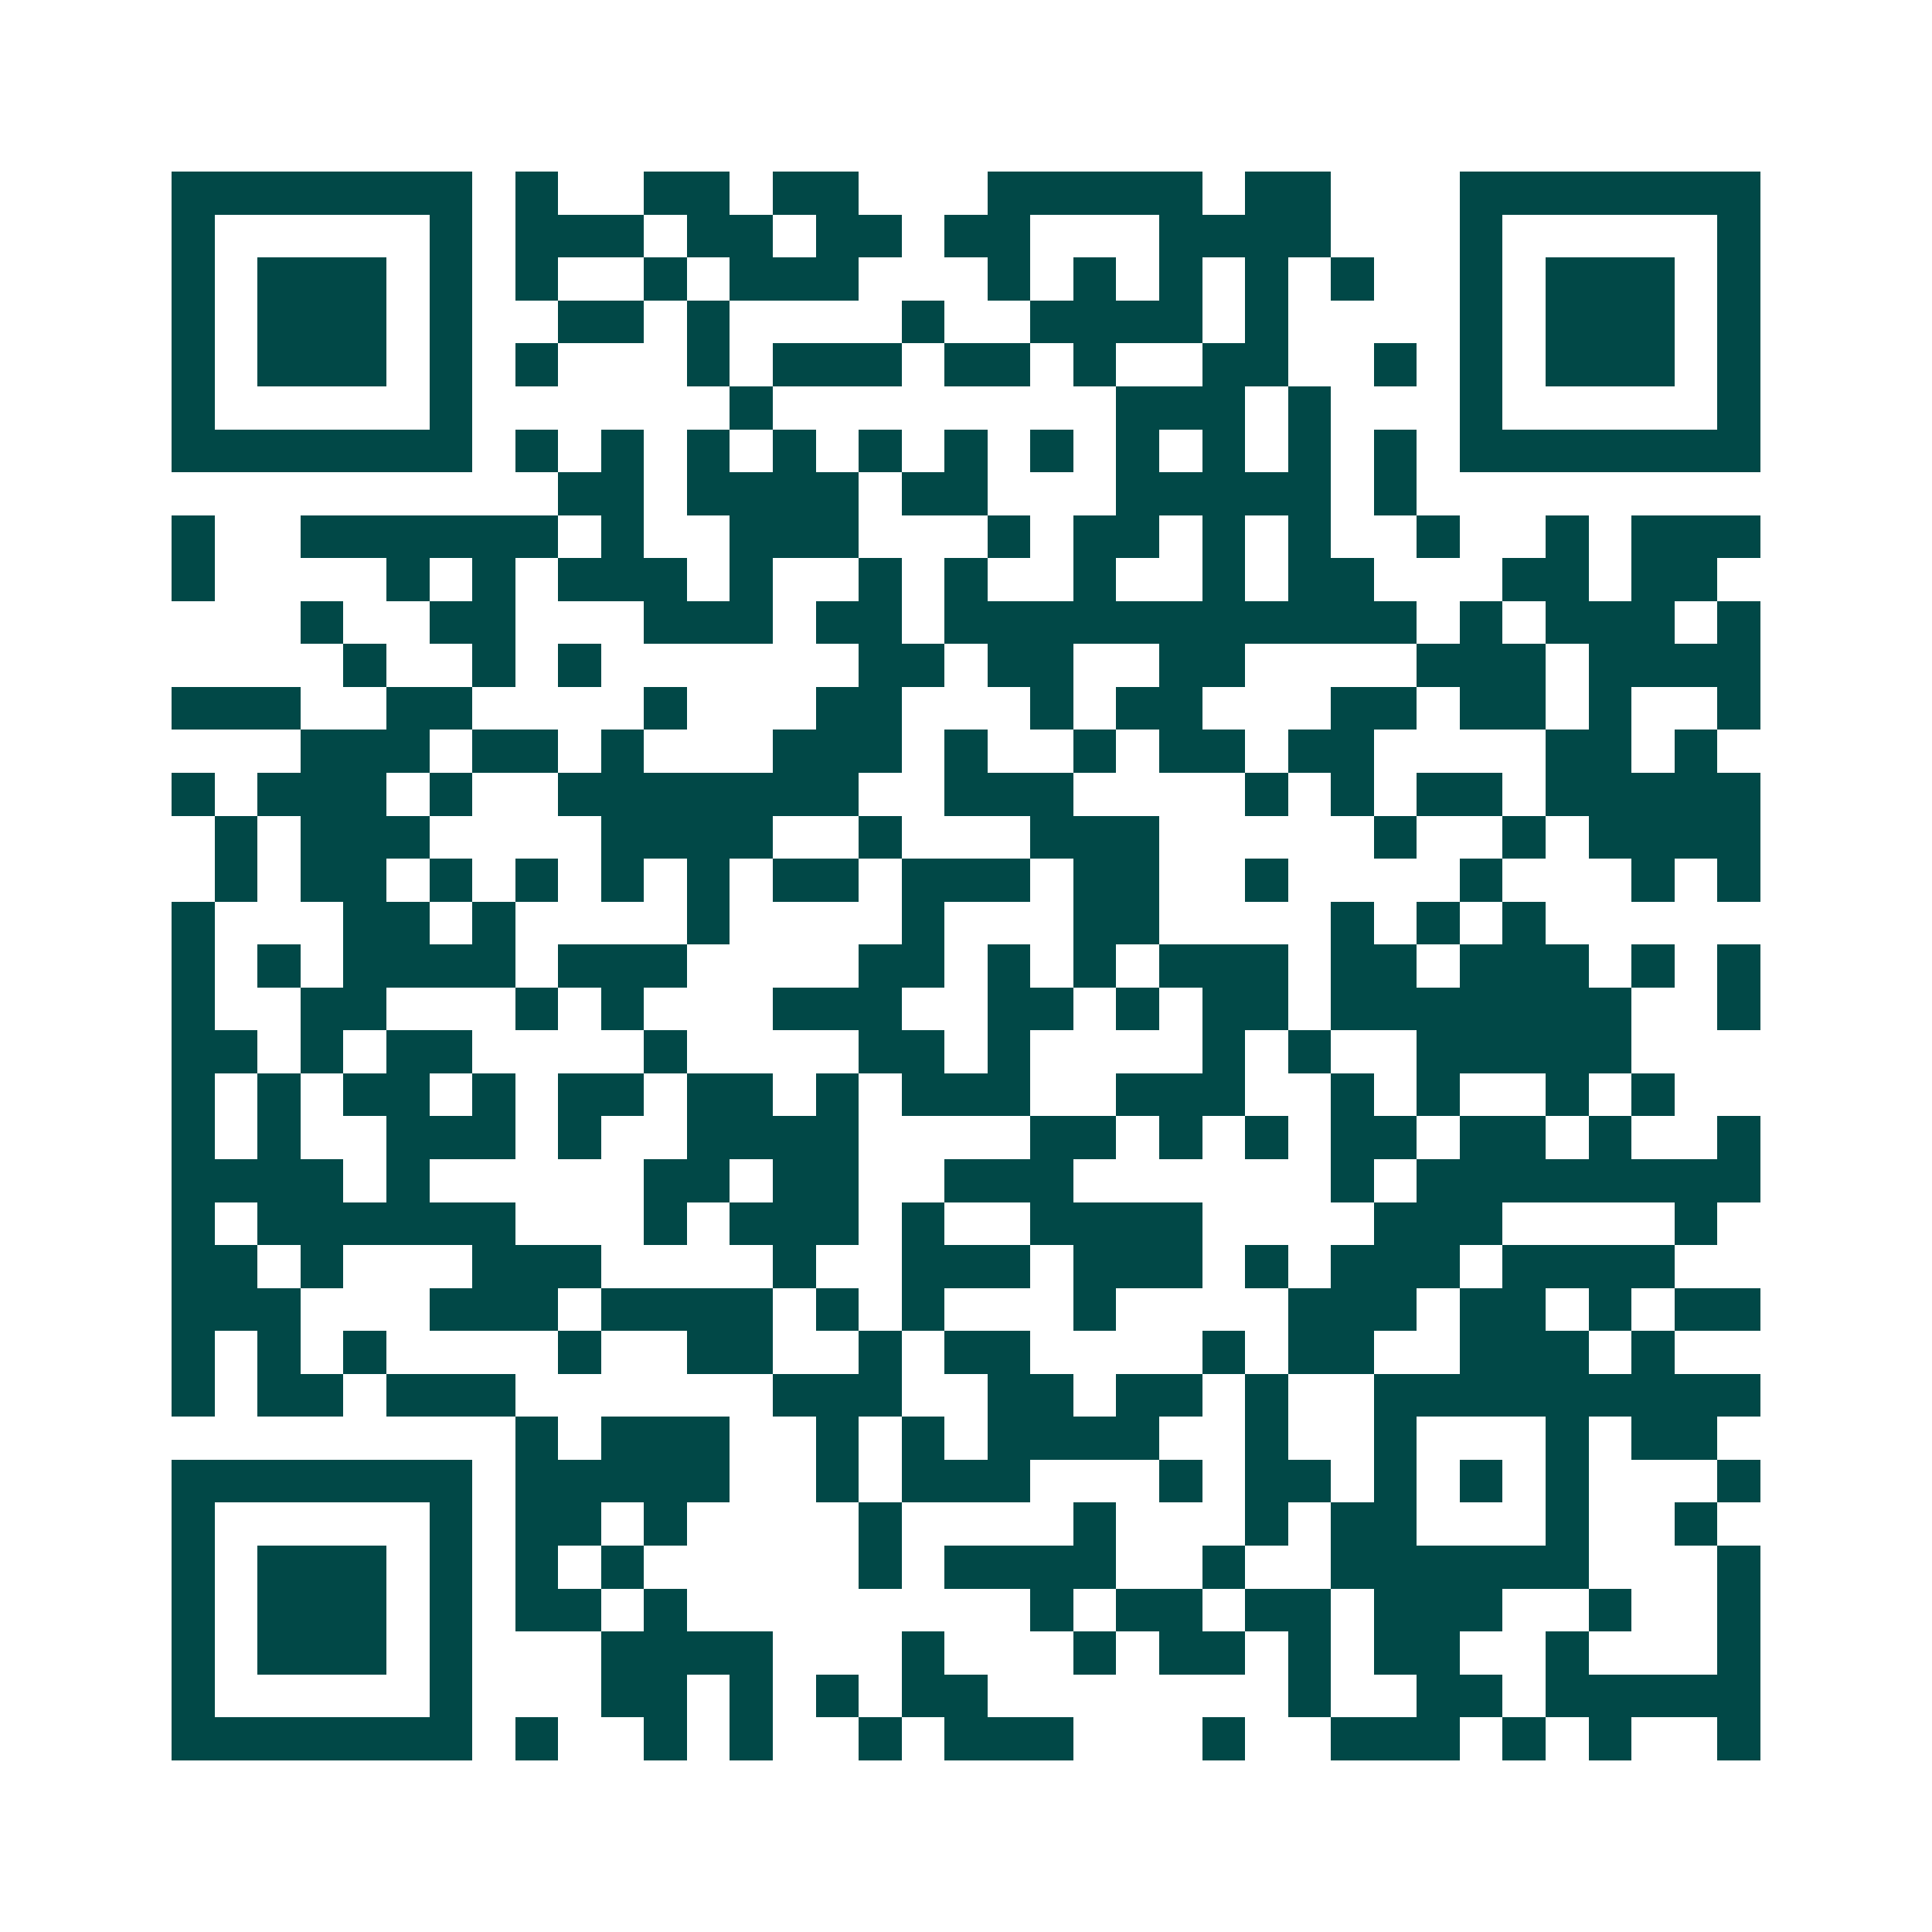 <svg xmlns="http://www.w3.org/2000/svg" width="200" height="200" viewBox="0 0 45 45" shape-rendering="crispEdges"><path fill="#ffffff" d="M0 0h45v45H0z"/><path stroke="#014847" d="M4 4.5h7m1 0h1m2 0h2m1 0h2m3 0h5m1 0h2m3 0h7M4 5.5h1m5 0h1m1 0h3m1 0h2m1 0h2m1 0h2m3 0h4m3 0h1m5 0h1M4 6.5h1m1 0h3m1 0h1m1 0h1m2 0h1m1 0h3m3 0h1m1 0h1m1 0h1m1 0h1m1 0h1m2 0h1m1 0h3m1 0h1M4 7.5h1m1 0h3m1 0h1m2 0h2m1 0h1m4 0h1m2 0h4m1 0h1m4 0h1m1 0h3m1 0h1M4 8.5h1m1 0h3m1 0h1m1 0h1m3 0h1m1 0h3m1 0h2m1 0h1m2 0h2m2 0h1m1 0h1m1 0h3m1 0h1M4 9.5h1m5 0h1m6 0h1m8 0h3m1 0h1m3 0h1m5 0h1M4 10.5h7m1 0h1m1 0h1m1 0h1m1 0h1m1 0h1m1 0h1m1 0h1m1 0h1m1 0h1m1 0h1m1 0h1m1 0h7M13 11.5h2m1 0h4m1 0h2m3 0h5m1 0h1M4 12.5h1m2 0h6m1 0h1m2 0h3m3 0h1m1 0h2m1 0h1m1 0h1m2 0h1m2 0h1m1 0h3M4 13.5h1m4 0h1m1 0h1m1 0h3m1 0h1m2 0h1m1 0h1m2 0h1m2 0h1m1 0h2m3 0h2m1 0h2M7 14.5h1m2 0h2m3 0h3m1 0h2m1 0h11m1 0h1m1 0h3m1 0h1M8 15.5h1m2 0h1m1 0h1m6 0h2m1 0h2m2 0h2m4 0h3m1 0h4M4 16.5h3m2 0h2m4 0h1m3 0h2m3 0h1m1 0h2m3 0h2m1 0h2m1 0h1m2 0h1M7 17.5h3m1 0h2m1 0h1m3 0h3m1 0h1m2 0h1m1 0h2m1 0h2m4 0h2m1 0h1M4 18.5h1m1 0h3m1 0h1m2 0h7m2 0h3m4 0h1m1 0h1m1 0h2m1 0h5M5 19.5h1m1 0h3m4 0h4m2 0h1m3 0h3m5 0h1m2 0h1m1 0h4M5 20.5h1m1 0h2m1 0h1m1 0h1m1 0h1m1 0h1m1 0h2m1 0h3m1 0h2m2 0h1m4 0h1m3 0h1m1 0h1M4 21.5h1m3 0h2m1 0h1m4 0h1m4 0h1m3 0h2m4 0h1m1 0h1m1 0h1M4 22.5h1m1 0h1m1 0h4m1 0h3m4 0h2m1 0h1m1 0h1m1 0h3m1 0h2m1 0h3m1 0h1m1 0h1M4 23.5h1m2 0h2m3 0h1m1 0h1m3 0h3m2 0h2m1 0h1m1 0h2m1 0h7m2 0h1M4 24.5h2m1 0h1m1 0h2m4 0h1m4 0h2m1 0h1m4 0h1m1 0h1m2 0h5M4 25.5h1m1 0h1m1 0h2m1 0h1m1 0h2m1 0h2m1 0h1m1 0h3m2 0h3m2 0h1m1 0h1m2 0h1m1 0h1M4 26.5h1m1 0h1m2 0h3m1 0h1m2 0h4m4 0h2m1 0h1m1 0h1m1 0h2m1 0h2m1 0h1m2 0h1M4 27.5h4m1 0h1m5 0h2m1 0h2m2 0h3m6 0h1m1 0h8M4 28.5h1m1 0h6m3 0h1m1 0h3m1 0h1m2 0h4m4 0h3m4 0h1M4 29.5h2m1 0h1m3 0h3m4 0h1m2 0h3m1 0h3m1 0h1m1 0h3m1 0h4M4 30.5h3m3 0h3m1 0h4m1 0h1m1 0h1m3 0h1m4 0h3m1 0h2m1 0h1m1 0h2M4 31.5h1m1 0h1m1 0h1m4 0h1m2 0h2m2 0h1m1 0h2m4 0h1m1 0h2m2 0h3m1 0h1M4 32.5h1m1 0h2m1 0h3m6 0h3m2 0h2m1 0h2m1 0h1m2 0h9M12 33.5h1m1 0h3m2 0h1m1 0h1m1 0h4m2 0h1m2 0h1m3 0h1m1 0h2M4 34.5h7m1 0h5m2 0h1m1 0h3m3 0h1m1 0h2m1 0h1m1 0h1m1 0h1m3 0h1M4 35.5h1m5 0h1m1 0h2m1 0h1m4 0h1m4 0h1m3 0h1m1 0h2m3 0h1m2 0h1M4 36.5h1m1 0h3m1 0h1m1 0h1m1 0h1m5 0h1m1 0h4m2 0h1m2 0h6m3 0h1M4 37.5h1m1 0h3m1 0h1m1 0h2m1 0h1m8 0h1m1 0h2m1 0h2m1 0h3m2 0h1m2 0h1M4 38.5h1m1 0h3m1 0h1m3 0h4m3 0h1m3 0h1m1 0h2m1 0h1m1 0h2m2 0h1m3 0h1M4 39.5h1m5 0h1m3 0h2m1 0h1m1 0h1m1 0h2m7 0h1m2 0h2m1 0h5M4 40.5h7m1 0h1m2 0h1m1 0h1m2 0h1m1 0h3m3 0h1m2 0h3m1 0h1m1 0h1m2 0h1"/></svg>
